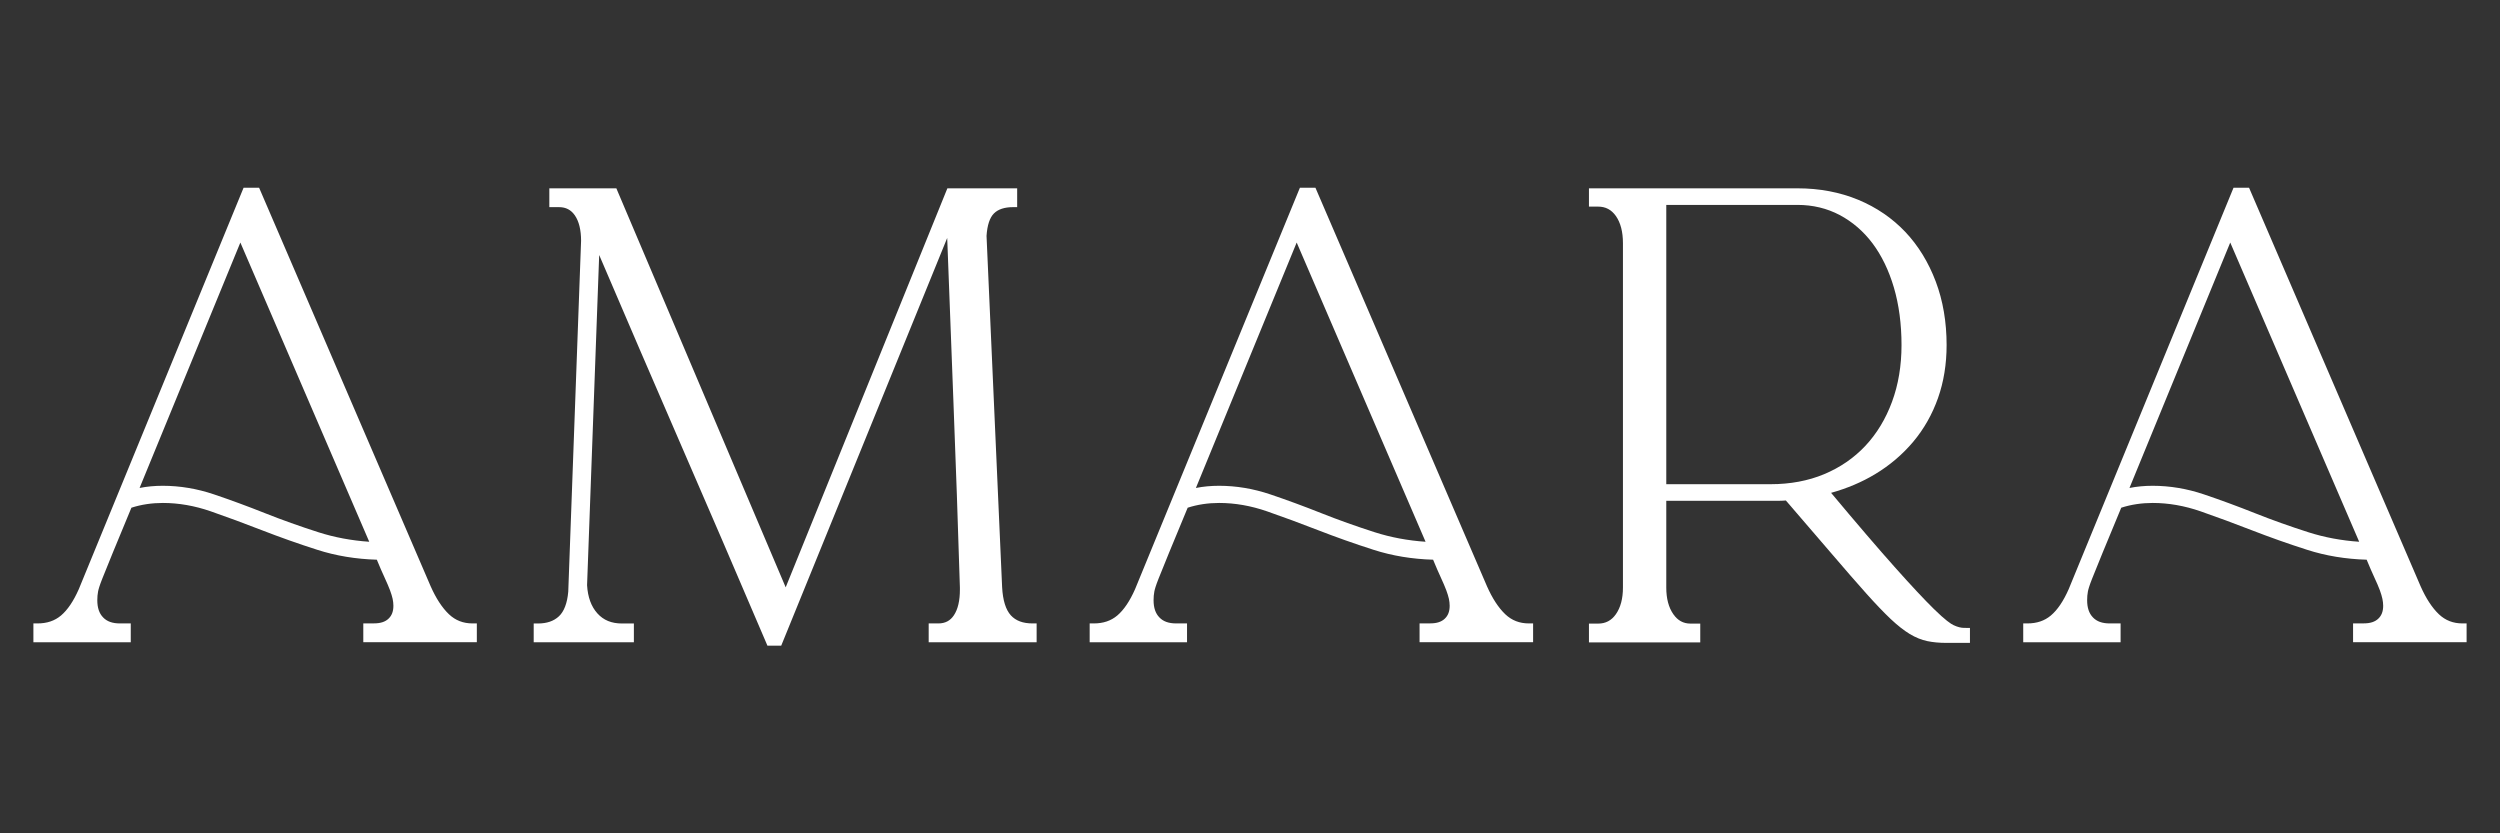 <?xml version="1.0" encoding="UTF-8"?> <svg xmlns="http://www.w3.org/2000/svg" width="270" height="90" viewBox="0 0 270 90" fill="none"><rect x="0" y="0" width="270" height="90" fill="#333333" stroke="none"/><path d="M111.518 67.33C110.476 67.33 109.708 67.044 109.168 66.454C108.622 65.851 108.305 64.835 108.229 63.419L106.546 25.477C106.622 24.321 106.889 23.508 107.346 23.051C107.797 22.6 108.489 22.371 109.41 22.371H109.854V21.927V20.784V20.339H109.41H102.615H102.317L102.202 20.619L84.854 63.431L66.681 20.612L66.567 20.339H66.275H59.772H59.328V20.784V21.927V22.371H59.772H60.375C61.112 22.371 61.671 22.663 62.084 23.26C62.528 23.902 62.757 24.829 62.757 26.01L61.372 63.901C61.264 65.139 60.921 66.035 60.369 66.555C59.81 67.082 59.061 67.337 58.083 67.337H57.639V67.781V68.924V69.368H58.083H68.014H68.459V68.924V68.079V67.781V67.337H68.014H67.17C66.046 67.337 65.182 66.981 64.522 66.251C63.855 65.514 63.48 64.492 63.404 63.203L64.712 27.54C67.602 34.303 70.504 41.034 73.348 47.588C76.517 54.884 79.686 62.237 82.765 69.457L82.88 69.731H83.172H84.073H84.372L84.486 69.451L102.298 25.699C102.52 31.808 102.749 37.809 102.977 43.574C103.231 50.083 103.466 56.77 103.669 63.457V63.685C103.669 64.873 103.453 65.8 103.022 66.448C102.628 67.044 102.075 67.33 101.345 67.33H100.742H100.298V67.775V68.918V69.362H100.742H111.512H111.956V68.918V67.775V67.33H111.518Z" fill="white"></path><path d="M153.961 58.51C152.056 58.383 150.214 58.04 148.468 57.481C146.487 56.846 144.544 56.154 142.69 55.417C140.823 54.674 138.975 53.995 137.191 53.392C135.368 52.776 133.508 52.465 131.666 52.465C130.79 52.465 129.952 52.541 129.158 52.7L140.042 26.194L153.961 58.51ZM165.124 67.33C164.108 67.33 163.276 67.006 162.571 66.34C161.835 65.641 161.175 64.625 160.597 63.323L142.182 20.543L142.068 20.276H141.775H140.69H140.391L140.277 20.549L122.586 63.634C122.021 64.917 121.373 65.876 120.668 66.473C119.982 67.051 119.151 67.33 118.128 67.33H117.684V67.775V68.918V69.362H118.128H127.755H128.199V68.918V67.775V67.33H127.755H127.031C126.224 67.33 125.634 67.121 125.215 66.682C124.789 66.244 124.586 65.635 124.586 64.822C124.586 64.492 124.611 64.174 124.669 63.882C124.707 63.679 124.815 63.272 125.126 62.491C125.386 61.831 125.767 60.885 126.269 59.666C126.758 58.478 127.418 56.865 128.269 54.833C129.329 54.49 130.472 54.319 131.666 54.319C133.374 54.319 135.114 54.624 136.848 55.227C138.632 55.849 140.493 56.535 142.366 57.265C144.265 58.002 146.278 58.719 148.348 59.38C150.361 60.028 152.52 60.383 154.774 60.447C155.098 61.228 155.371 61.863 155.606 62.364C155.86 62.91 156.056 63.38 156.196 63.742C156.329 64.104 156.425 64.415 156.482 64.676C156.533 64.924 156.564 65.177 156.564 65.425C156.564 66.028 156.393 66.479 156.037 66.816C155.682 67.159 155.167 67.324 154.482 67.324H153.758H153.313V67.768V68.911V69.356H153.758H165.131H165.575V68.911V67.768V67.324H165.124V67.33Z" fill="white"></path><path d="M39.878 58.51C37.973 58.383 36.131 58.04 34.385 57.481C32.404 56.846 30.461 56.154 28.607 55.417C26.74 54.674 24.892 53.995 23.108 53.392C21.285 52.776 19.424 52.465 17.583 52.465C16.707 52.465 15.868 52.541 15.075 52.7L25.959 26.194L39.878 58.51ZM51.041 67.33C50.025 67.33 49.193 67.006 48.488 66.34C47.752 65.641 47.091 64.625 46.513 63.323L28.099 20.543L27.984 20.276H27.692H26.606H26.308L26.194 20.549L8.509 63.634C7.944 64.917 7.296 65.876 6.591 66.473C5.905 67.051 5.074 67.33 4.051 67.33H3.607V67.775V68.918V69.362H4.051H13.678H14.122V68.918V67.775V67.33H13.678H12.954C12.148 67.33 11.557 67.121 11.138 66.682C10.712 66.244 10.509 65.635 10.509 64.822C10.509 64.492 10.535 64.174 10.592 63.882C10.63 63.679 10.738 63.272 11.049 62.491C11.309 61.831 11.69 60.885 12.192 59.666C12.681 58.478 13.341 56.865 14.192 54.833C15.253 54.49 16.396 54.319 17.589 54.319C19.297 54.319 21.037 54.624 22.771 55.227C24.555 55.849 26.416 56.535 28.289 57.265C30.188 58.002 32.201 58.719 34.271 59.38C36.284 60.028 38.443 60.383 40.697 60.447C41.021 61.228 41.294 61.863 41.529 62.364C41.783 62.91 41.98 63.38 42.119 63.742C42.253 64.104 42.348 64.415 42.405 64.676C42.456 64.924 42.487 65.177 42.487 65.425C42.487 66.028 42.316 66.479 41.961 66.816C41.605 67.159 41.09 67.324 40.405 67.324H39.681H39.236V67.768V68.911V69.356H39.681H51.054H51.498V68.911V67.768V67.324H51.041V67.33Z" fill="white"></path><path d="M179.958 22.13H194.137C195.782 22.13 197.312 22.498 198.684 23.222C200.062 23.953 201.255 24.981 202.233 26.283C203.218 27.598 203.992 29.198 204.538 31.046C205.084 32.9 205.364 34.995 205.364 37.269C205.364 39.491 205.021 41.555 204.335 43.403C203.656 45.245 202.684 46.845 201.452 48.159C200.214 49.474 198.722 50.496 197.001 51.214C195.28 51.931 193.343 52.293 191.242 52.293H179.958V22.13ZM212.311 67.813H212.133C211.796 67.813 211.415 67.718 210.996 67.521C210.698 67.387 210.088 66.975 208.863 65.774C207.859 64.79 206.424 63.26 204.608 61.221C202.875 59.278 200.57 56.592 197.757 53.227C199.49 52.744 201.078 52.071 202.494 51.22C204.094 50.261 205.484 49.074 206.64 47.696C207.796 46.318 208.691 44.73 209.307 42.984C209.923 41.238 210.234 39.32 210.234 37.269C210.234 34.779 209.841 32.468 209.06 30.404C208.278 28.334 207.174 26.531 205.777 25.051C204.373 23.572 202.665 22.397 200.69 21.578C198.715 20.759 196.512 20.339 194.137 20.339H172.052H171.607V20.784V21.87V22.314H172.052H172.592C173.405 22.314 174.033 22.645 174.516 23.33C175.024 24.054 175.278 25.038 175.278 26.264V63.457C175.278 64.644 175.024 65.609 174.516 66.333C174.04 67.013 173.411 67.349 172.592 67.349H172.052H171.607V67.794V68.937V69.381H172.052H183.183H183.628V68.937V67.794V67.349H183.183H182.58C181.806 67.349 181.196 67.019 180.72 66.333C180.212 65.609 179.958 64.644 179.958 63.457V54.084H191.248H192.181C192.416 54.084 192.651 54.071 192.873 54.052C194.81 56.3 196.474 58.237 197.865 59.856C199.262 61.494 200.5 62.91 201.541 64.079C202.57 65.228 203.459 66.155 204.183 66.841C204.926 67.54 205.618 68.086 206.246 68.467C206.888 68.854 207.536 69.115 208.158 69.242C208.767 69.368 209.453 69.432 210.202 69.432H212.311H212.755V68.987V68.264V67.819H212.311V67.813Z" fill="white"></path><path d="M254.792 58.51C252.887 58.383 251.045 58.04 249.299 57.481C247.318 56.846 245.369 56.154 243.521 55.417C241.654 54.674 239.806 53.995 238.022 53.392C236.199 52.776 234.339 52.465 232.491 52.465C231.615 52.465 230.776 52.541 229.983 52.7L240.866 26.194L254.792 58.51ZM265.955 67.33C264.939 67.33 264.107 67.006 263.402 66.34C262.666 65.641 262.005 64.625 261.428 63.323L243.013 20.543L242.898 20.276H242.606H241.52H241.222L241.108 20.549L223.417 63.634C222.852 64.917 222.204 65.876 221.493 66.473C220.807 67.051 219.975 67.33 218.953 67.33H218.508V67.775V68.918V69.362H218.953H228.579H229.024V68.918V67.775V67.33H228.579H227.855C227.049 67.33 226.458 67.121 226.039 66.682C225.614 66.244 225.411 65.635 225.411 64.822C225.411 64.492 225.436 64.174 225.493 63.882C225.531 63.679 225.639 63.272 225.95 62.491C226.204 61.837 226.579 60.916 227.093 59.666C227.582 58.478 228.243 56.865 229.094 54.833C230.154 54.49 231.297 54.319 232.491 54.319C234.199 54.319 235.939 54.624 237.672 55.227C239.457 55.849 241.311 56.535 243.19 57.265C245.089 58.002 247.102 58.719 249.172 59.38C251.185 60.028 253.344 60.383 255.598 60.447C255.922 61.228 256.195 61.856 256.43 62.364C256.684 62.904 256.881 63.368 257.021 63.742C257.154 64.111 257.249 64.422 257.3 64.676C257.351 64.924 257.383 65.177 257.383 65.425C257.383 66.028 257.211 66.479 256.856 66.816C256.494 67.159 255.986 67.324 255.3 67.324H254.576H254.131V67.768V68.911V69.356H254.576H265.949H266.393V68.911V67.768V67.324H265.955V67.33Z" fill="white"></path></svg> 